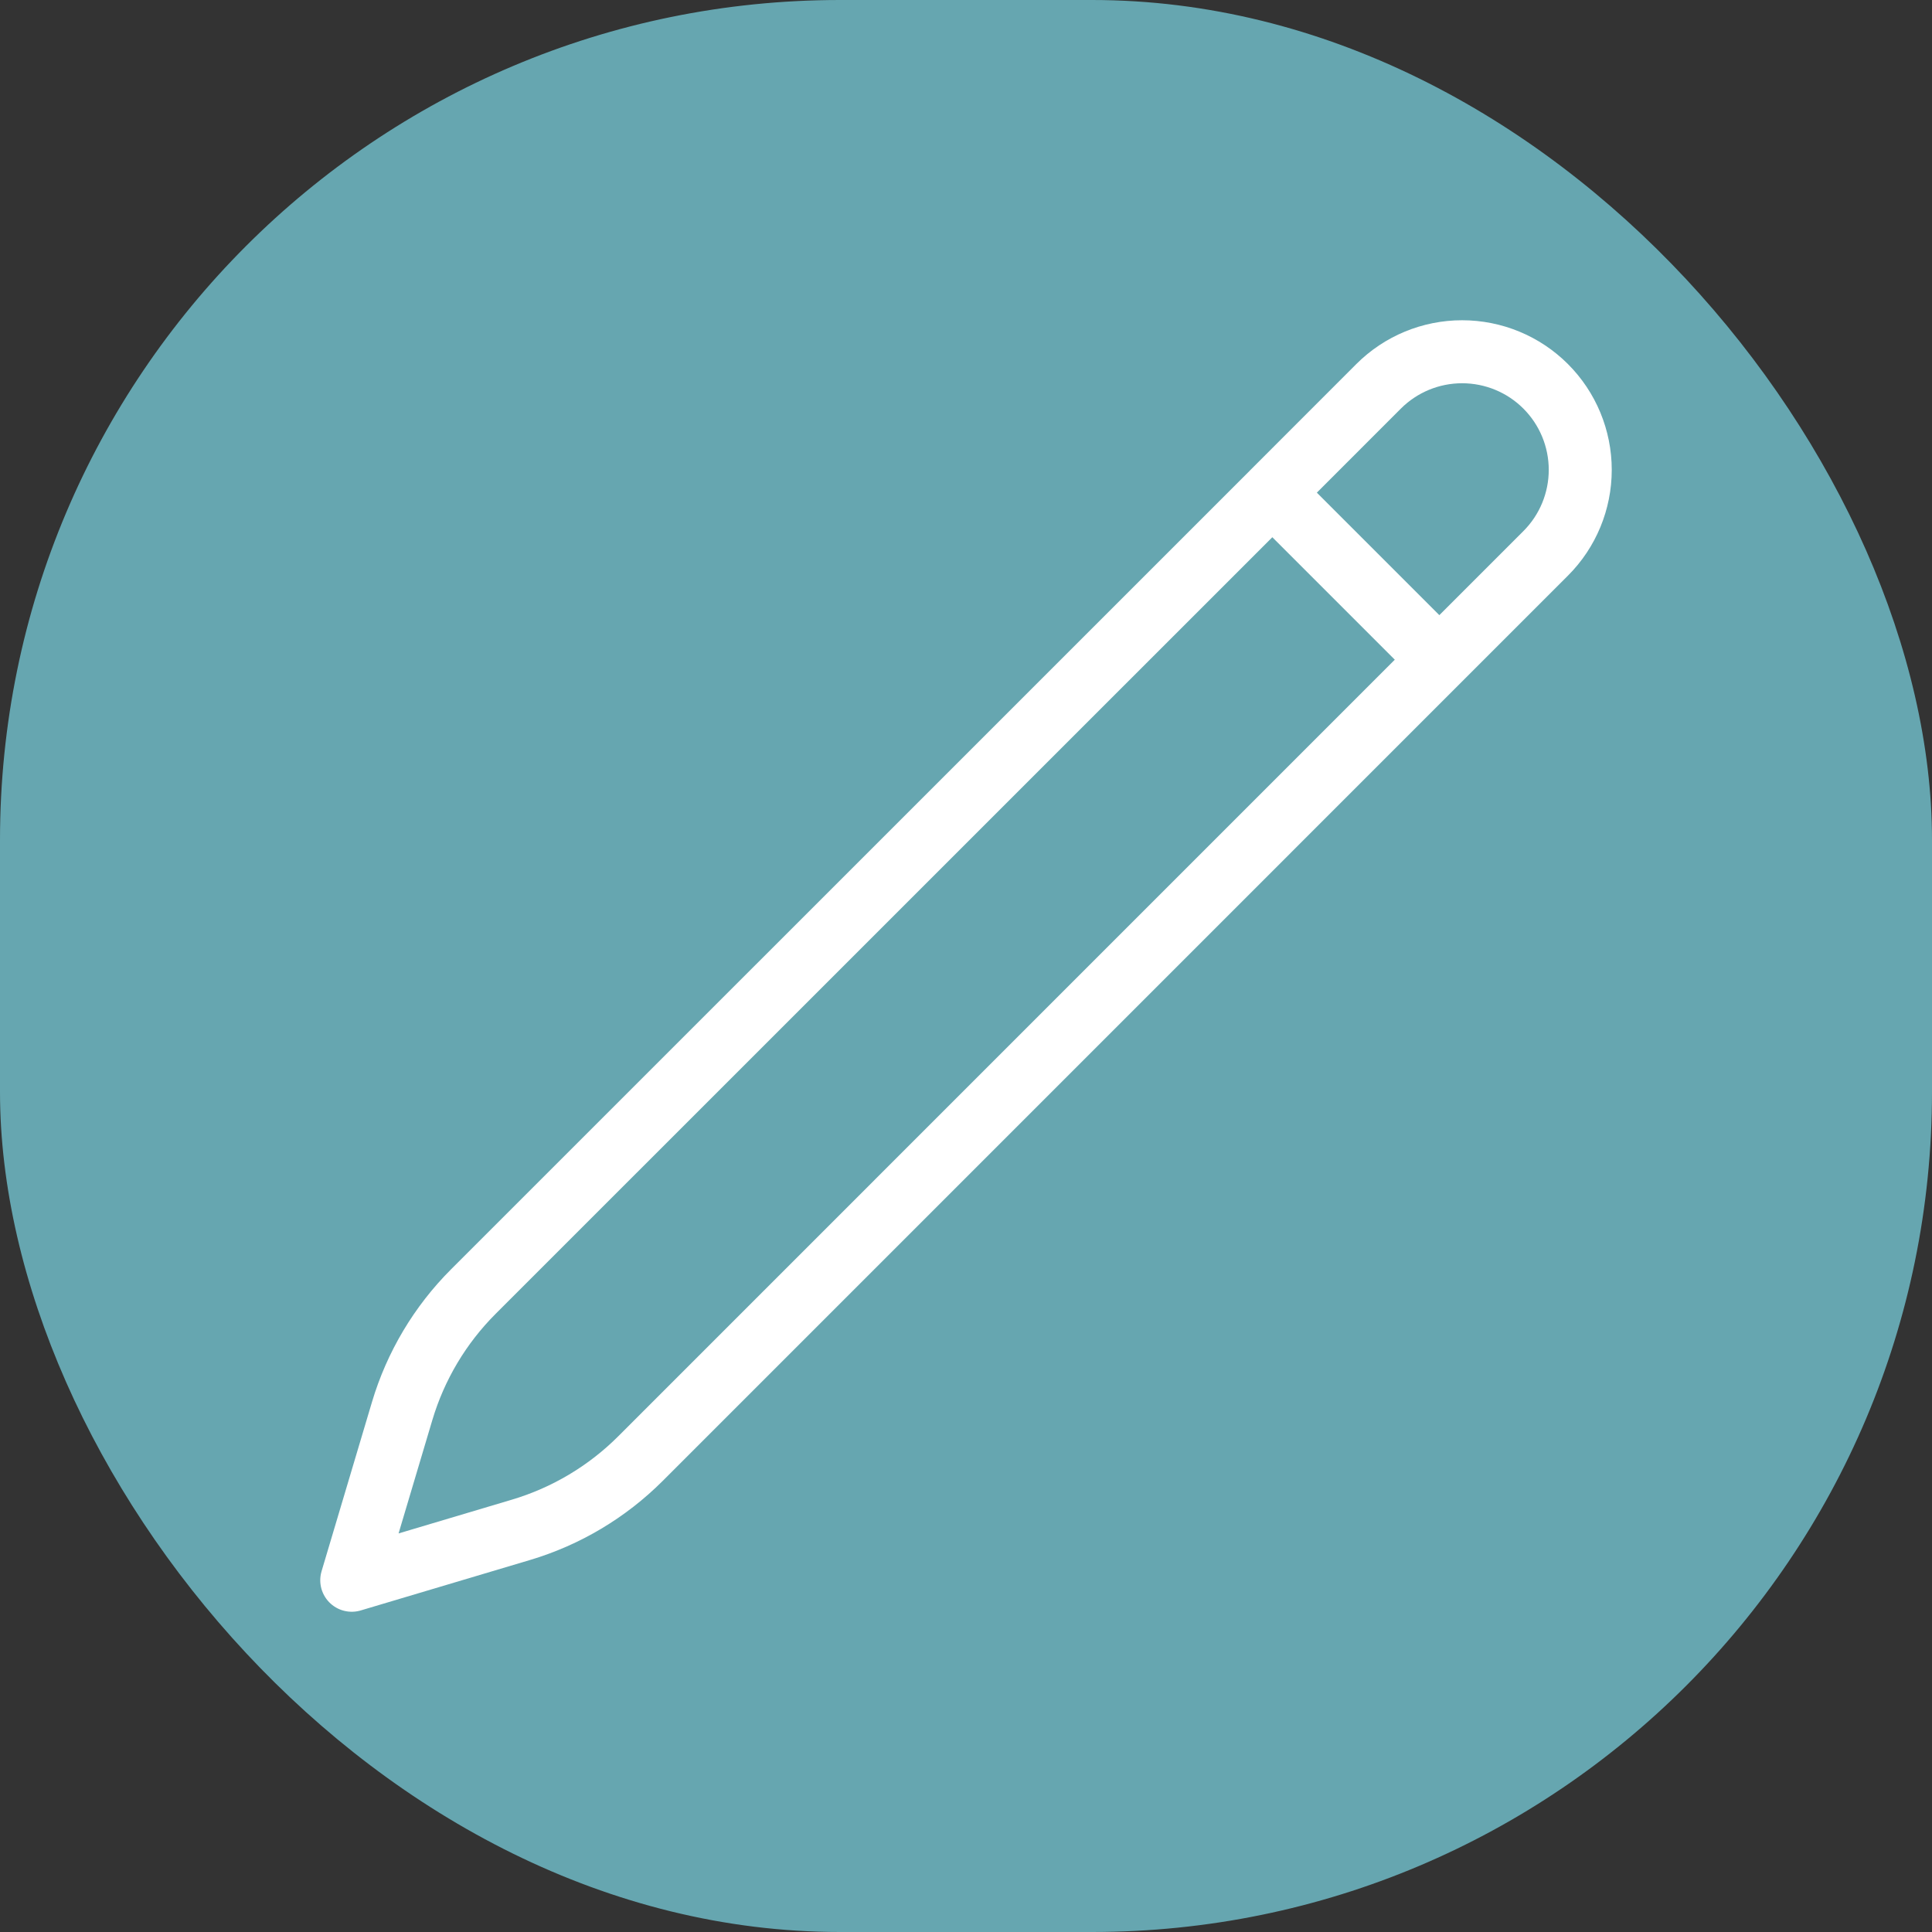 <svg width="46" height="46" viewBox="0 0 46 46" fill="none" xmlns="http://www.w3.org/2000/svg">
<rect x="0" y="0" width="46" height="46" fill="#333333" stroke="none"/>
<rect width="46" height="46" rx="20" fill="#66A6B0"/>
<path d="M30.293 11.73L32.824 9.198C33.351 8.671 34.066 8.375 34.812 8.375C35.559 8.375 36.274 8.671 36.801 9.198C37.329 9.726 37.625 10.441 37.625 11.187C37.625 11.933 37.329 12.649 36.801 13.176L15.248 34.73C14.455 35.522 13.477 36.105 12.402 36.425L8.375 37.625L9.575 33.597C9.895 32.523 10.477 31.545 11.27 30.752L30.294 11.73H30.293ZM30.293 11.73L34.25 15.687" stroke="white" stroke-width="1.5" stroke-linecap="round" stroke-linejoin="round"/>
</svg>
